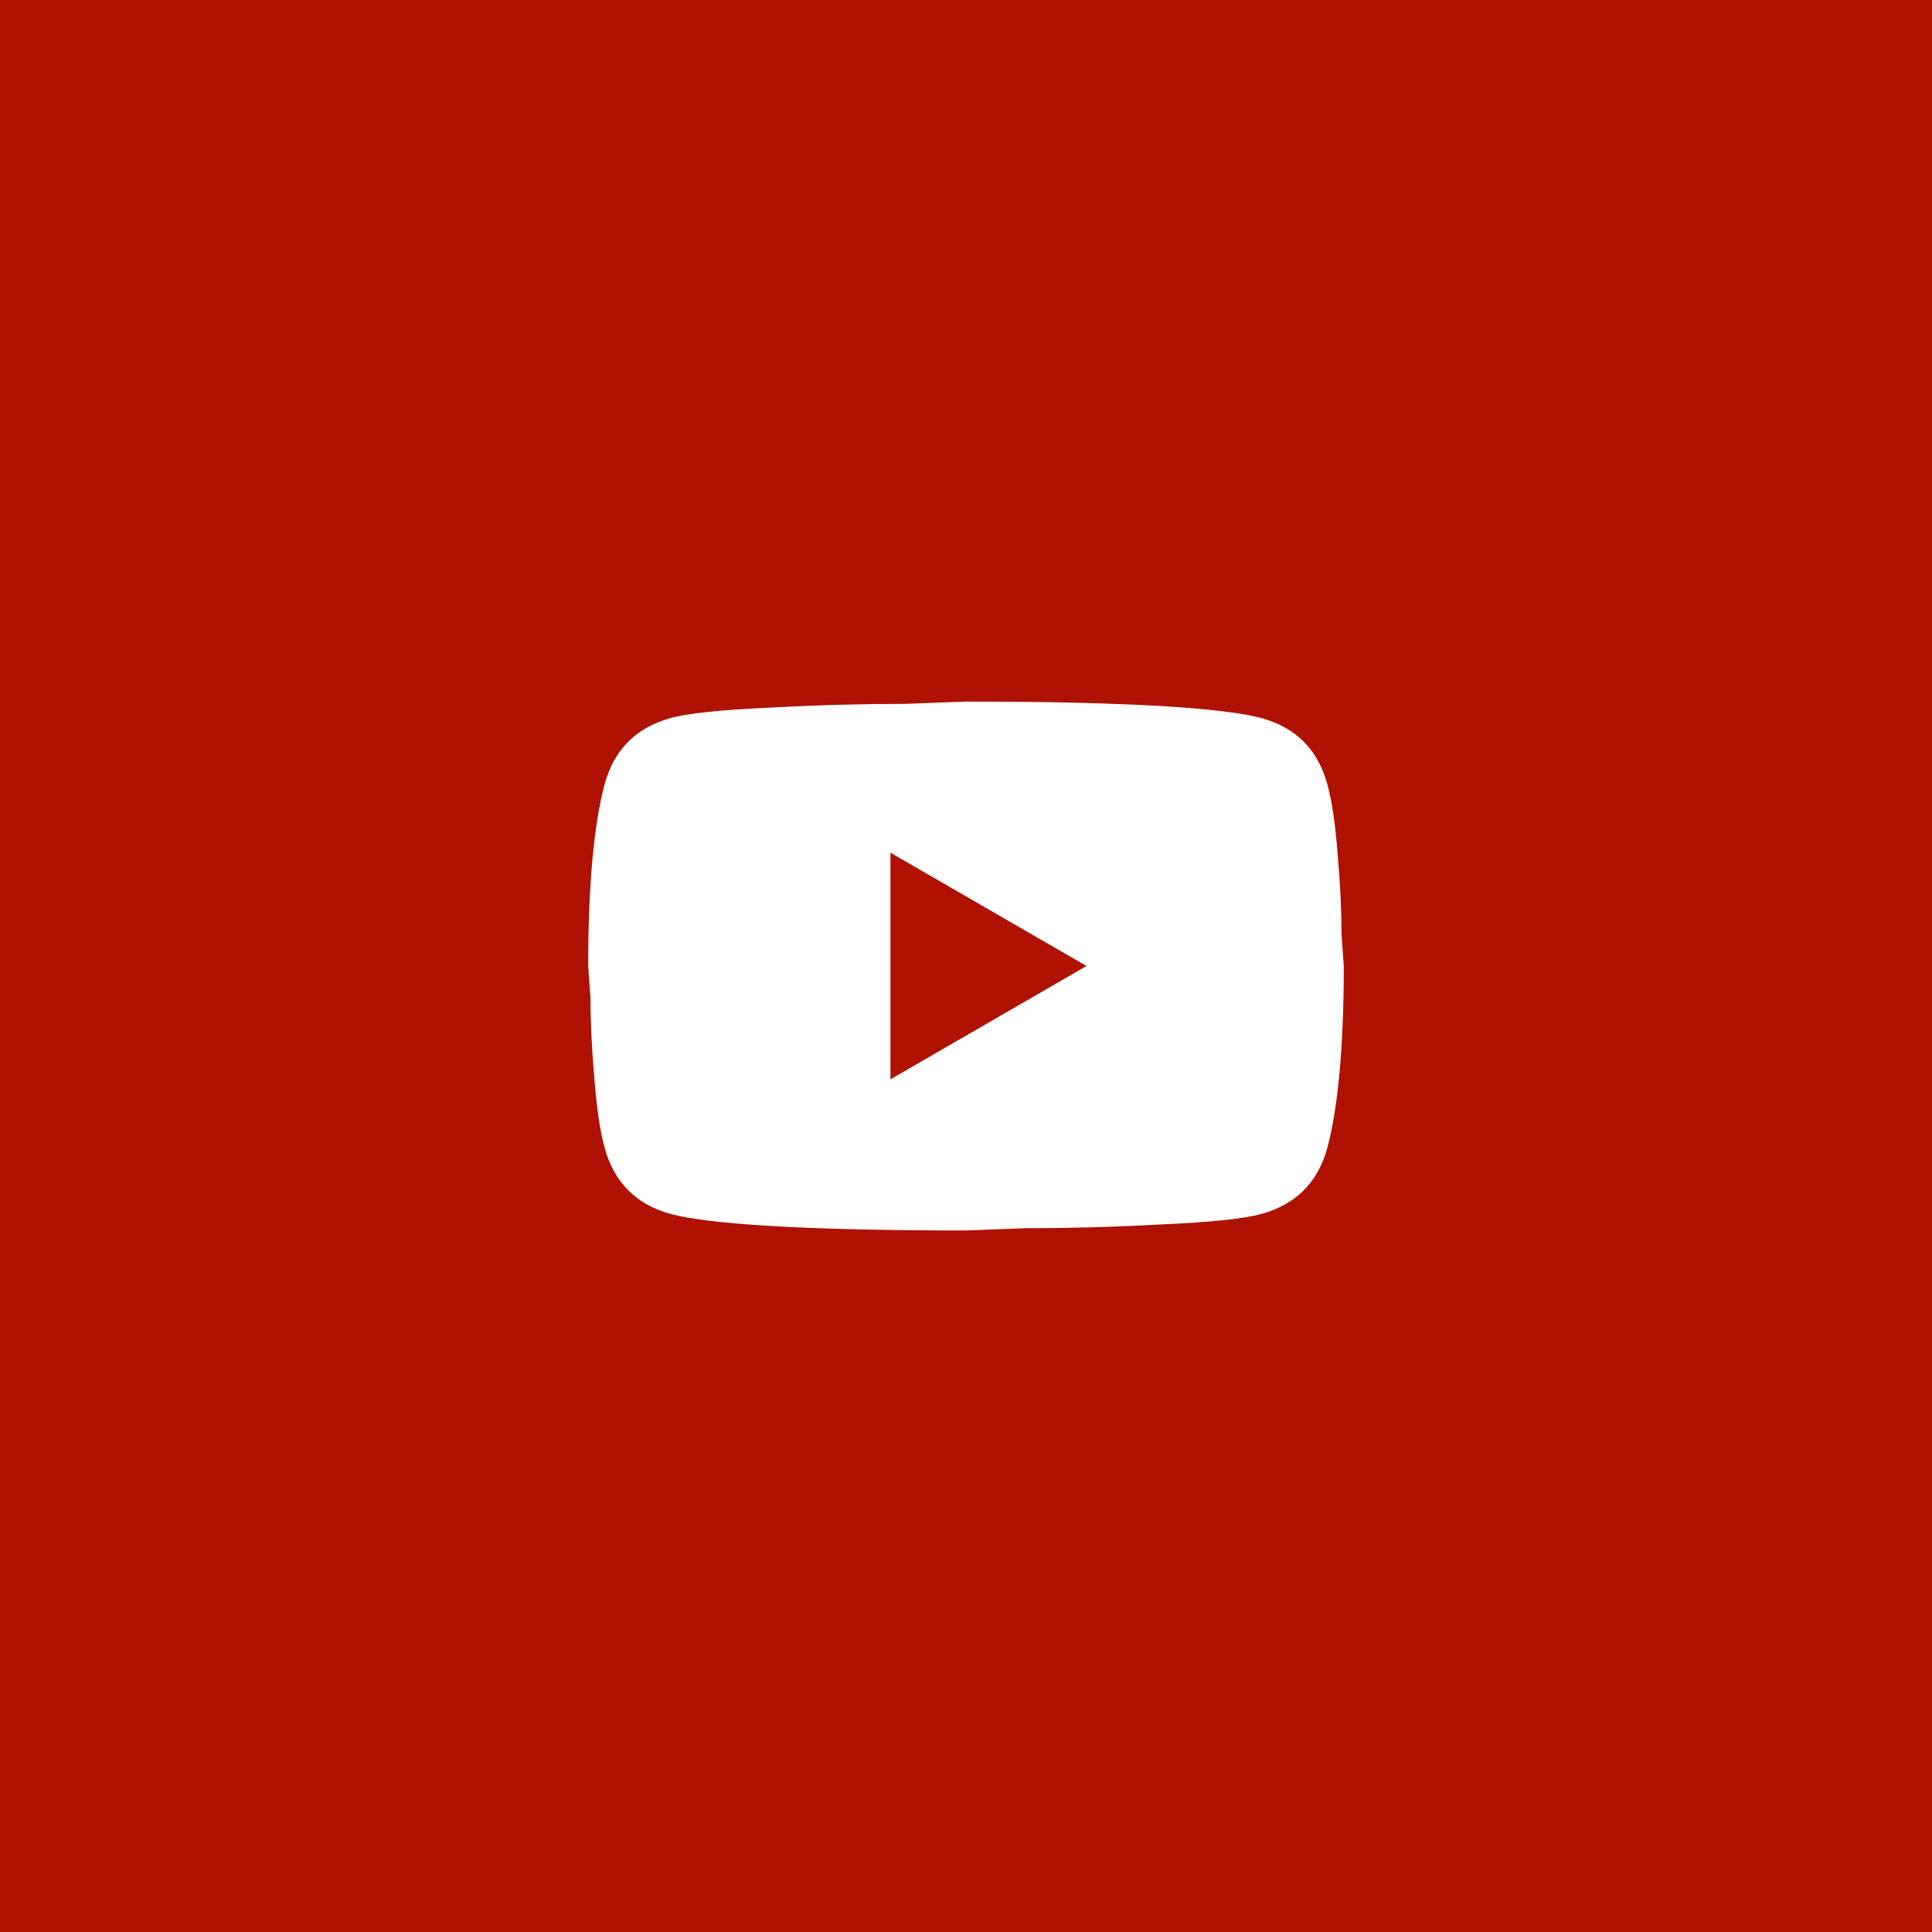 <?xml version="1.0" encoding="UTF-8"?> <svg xmlns="http://www.w3.org/2000/svg" width="54" height="54" viewBox="0 0 54 54" fill="none"><rect width="54" height="54" fill="#AF1102"></rect><path d="M24.888 30.168L30.368 27L24.888 23.833V30.168ZM37.094 21.9C37.232 22.397 37.327 23.062 37.39 23.907C37.464 24.751 37.496 25.48 37.496 26.113L37.559 27C37.559 29.313 37.39 31.013 37.094 32.101C36.831 33.051 36.218 33.663 35.268 33.927C34.772 34.065 33.863 34.16 32.469 34.223C31.097 34.297 29.84 34.329 28.679 34.329L27 34.392C22.575 34.392 19.819 34.223 18.732 33.927C17.782 33.663 17.169 33.051 16.905 32.101C16.768 31.604 16.673 30.939 16.609 30.094C16.535 29.25 16.504 28.521 16.504 27.887L16.44 27C16.44 24.688 16.609 22.988 16.905 21.9C17.169 20.95 17.782 20.337 18.732 20.073C19.228 19.936 20.136 19.841 21.53 19.778C22.903 19.704 24.159 19.672 25.321 19.672L27 19.609C31.424 19.609 34.18 19.778 35.268 20.073C36.218 20.337 36.831 20.95 37.094 21.9Z" fill="white"></path></svg> 